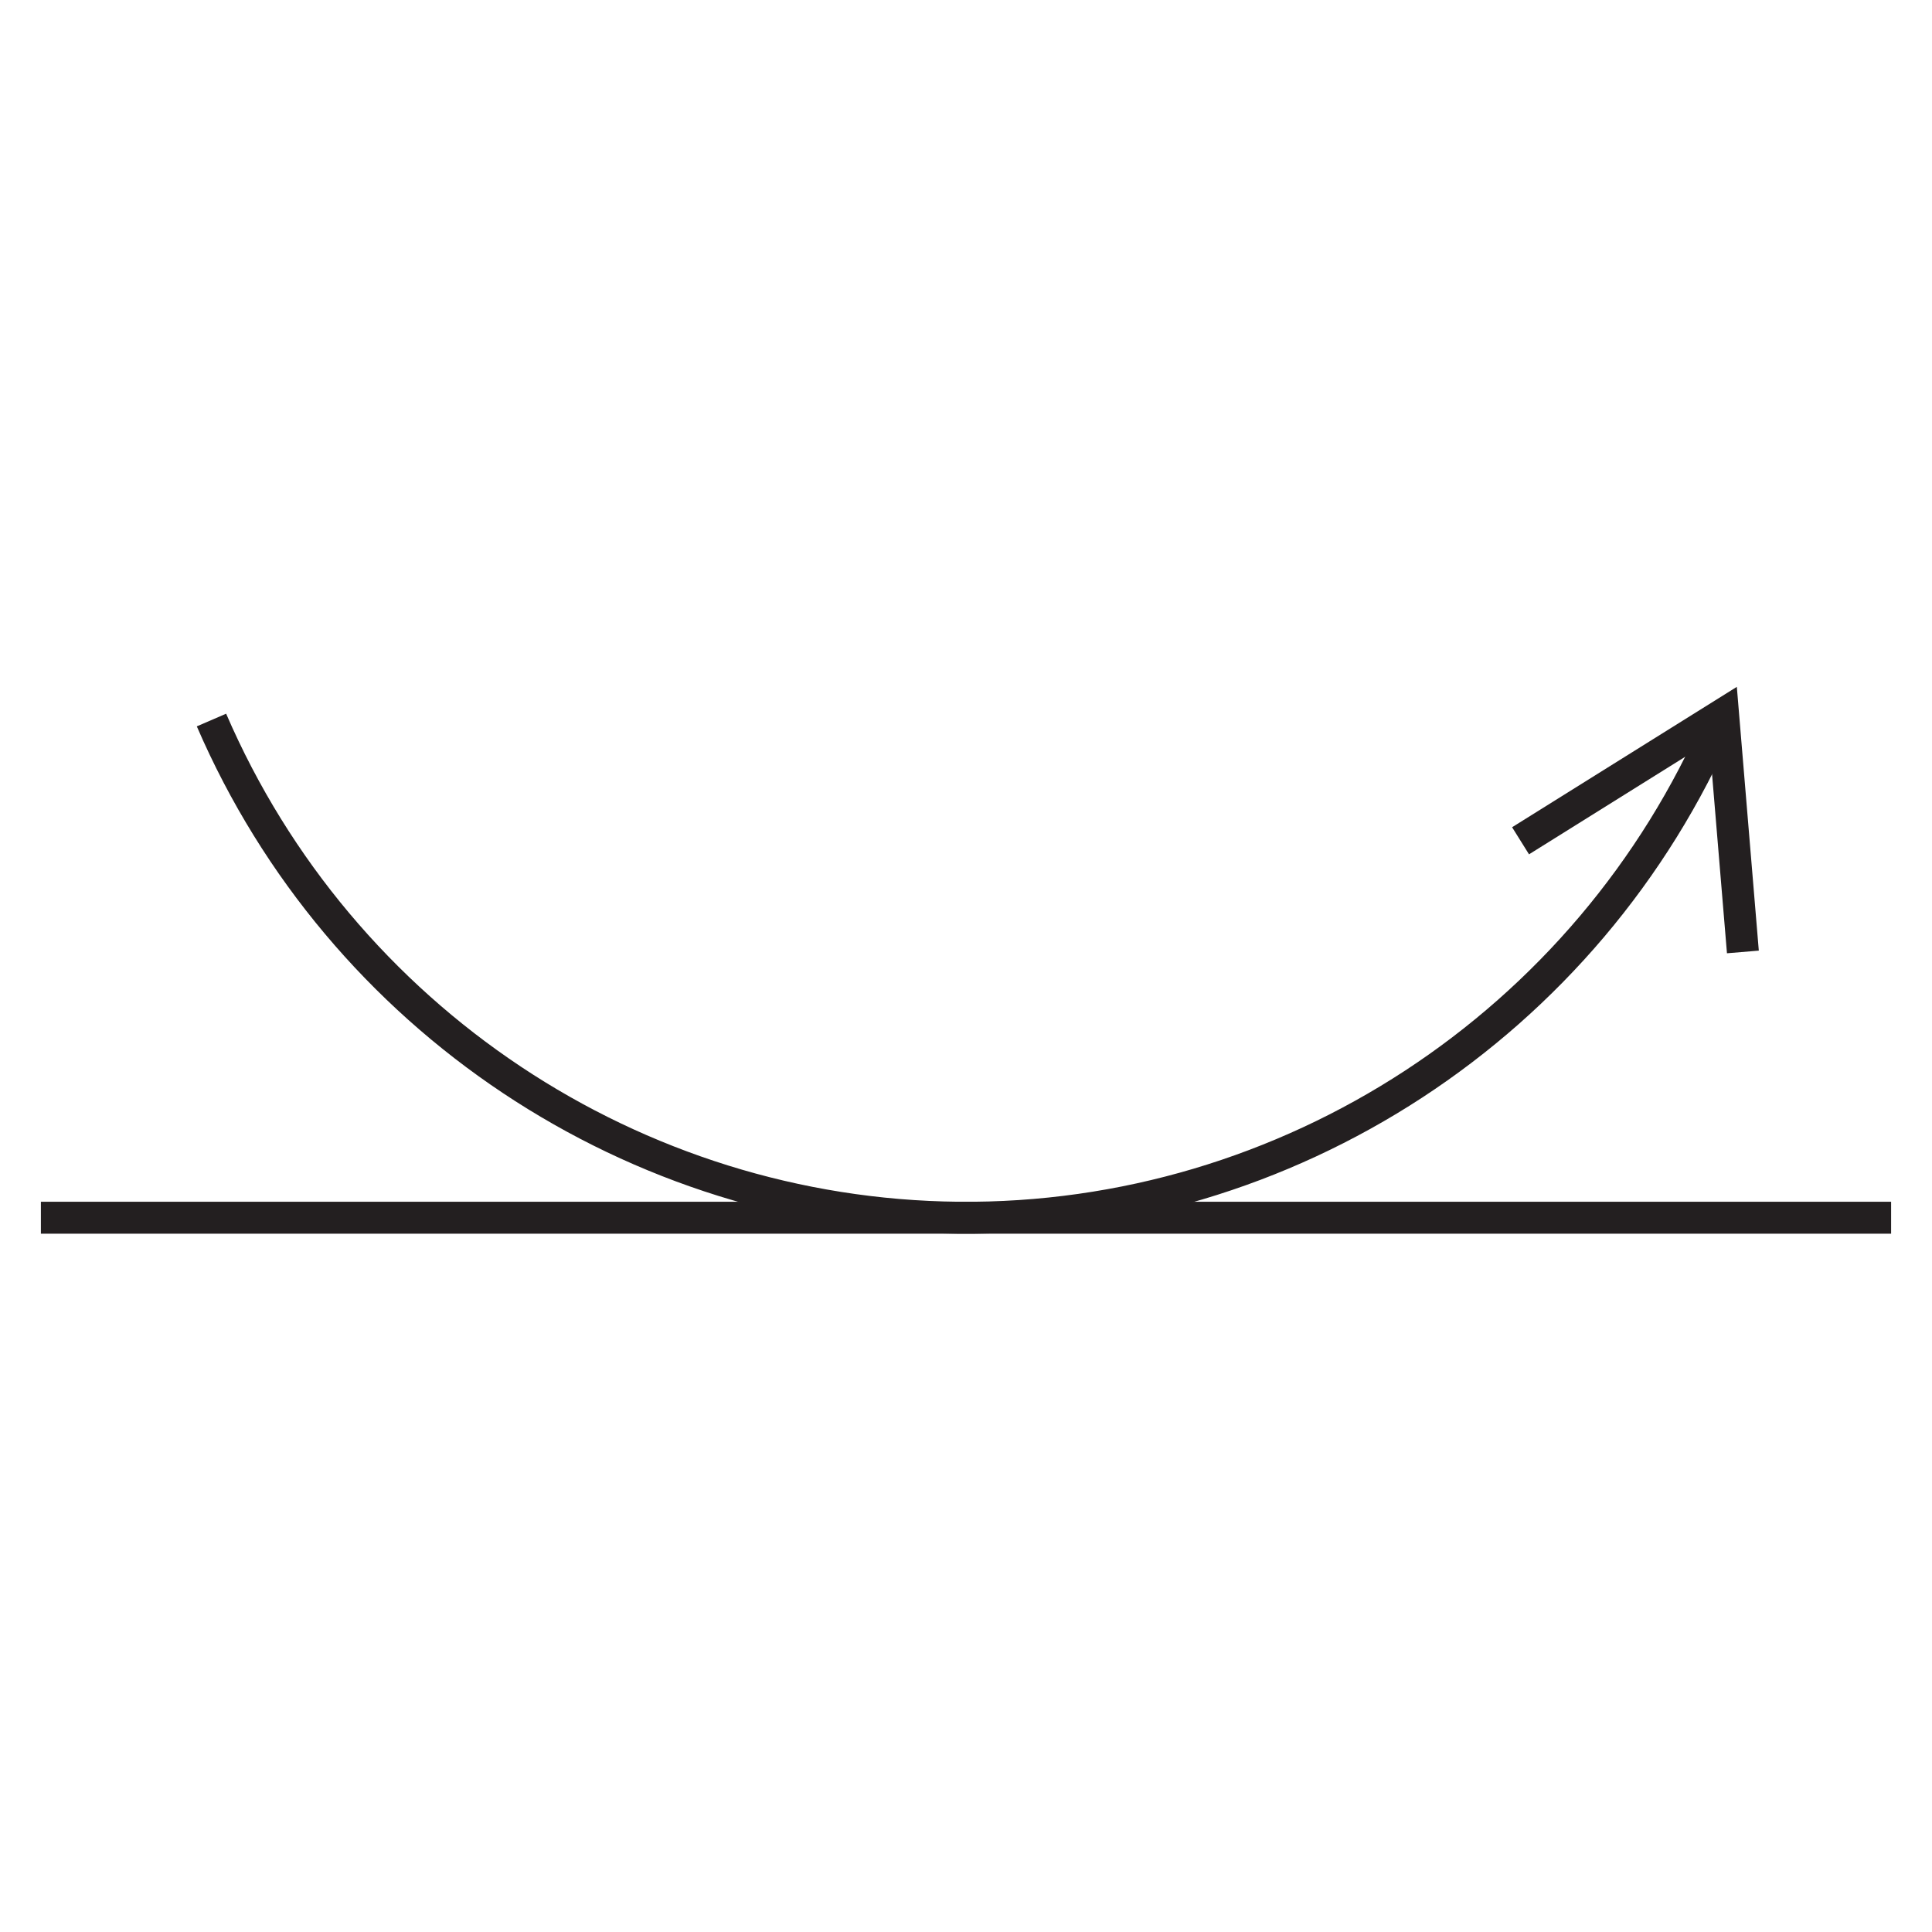 <?xml version="1.0" encoding="UTF-8"?><svg id="Diminishes_the_look_of_fine_lines_and_wrinkles" xmlns="http://www.w3.org/2000/svg" viewBox="0 0 30.24 30.24"><defs><style>.cls-1{fill:none;stroke:#231f20;stroke-miterlimit:10;stroke-width:.5px;}</style></defs><line class="cls-1" x1=".64" y1="19.06" x2="29.6" y2="19.06"/><polyline class="cls-1" points="23.8 13.16 26.97 11.18 27.28 14.9"/><path class="cls-1" d="m3.31,11.27c2.02,4.68,6.62,7.74,11.69,7.79,5.16.05,9.87-3.03,11.92-7.79"/></svg>